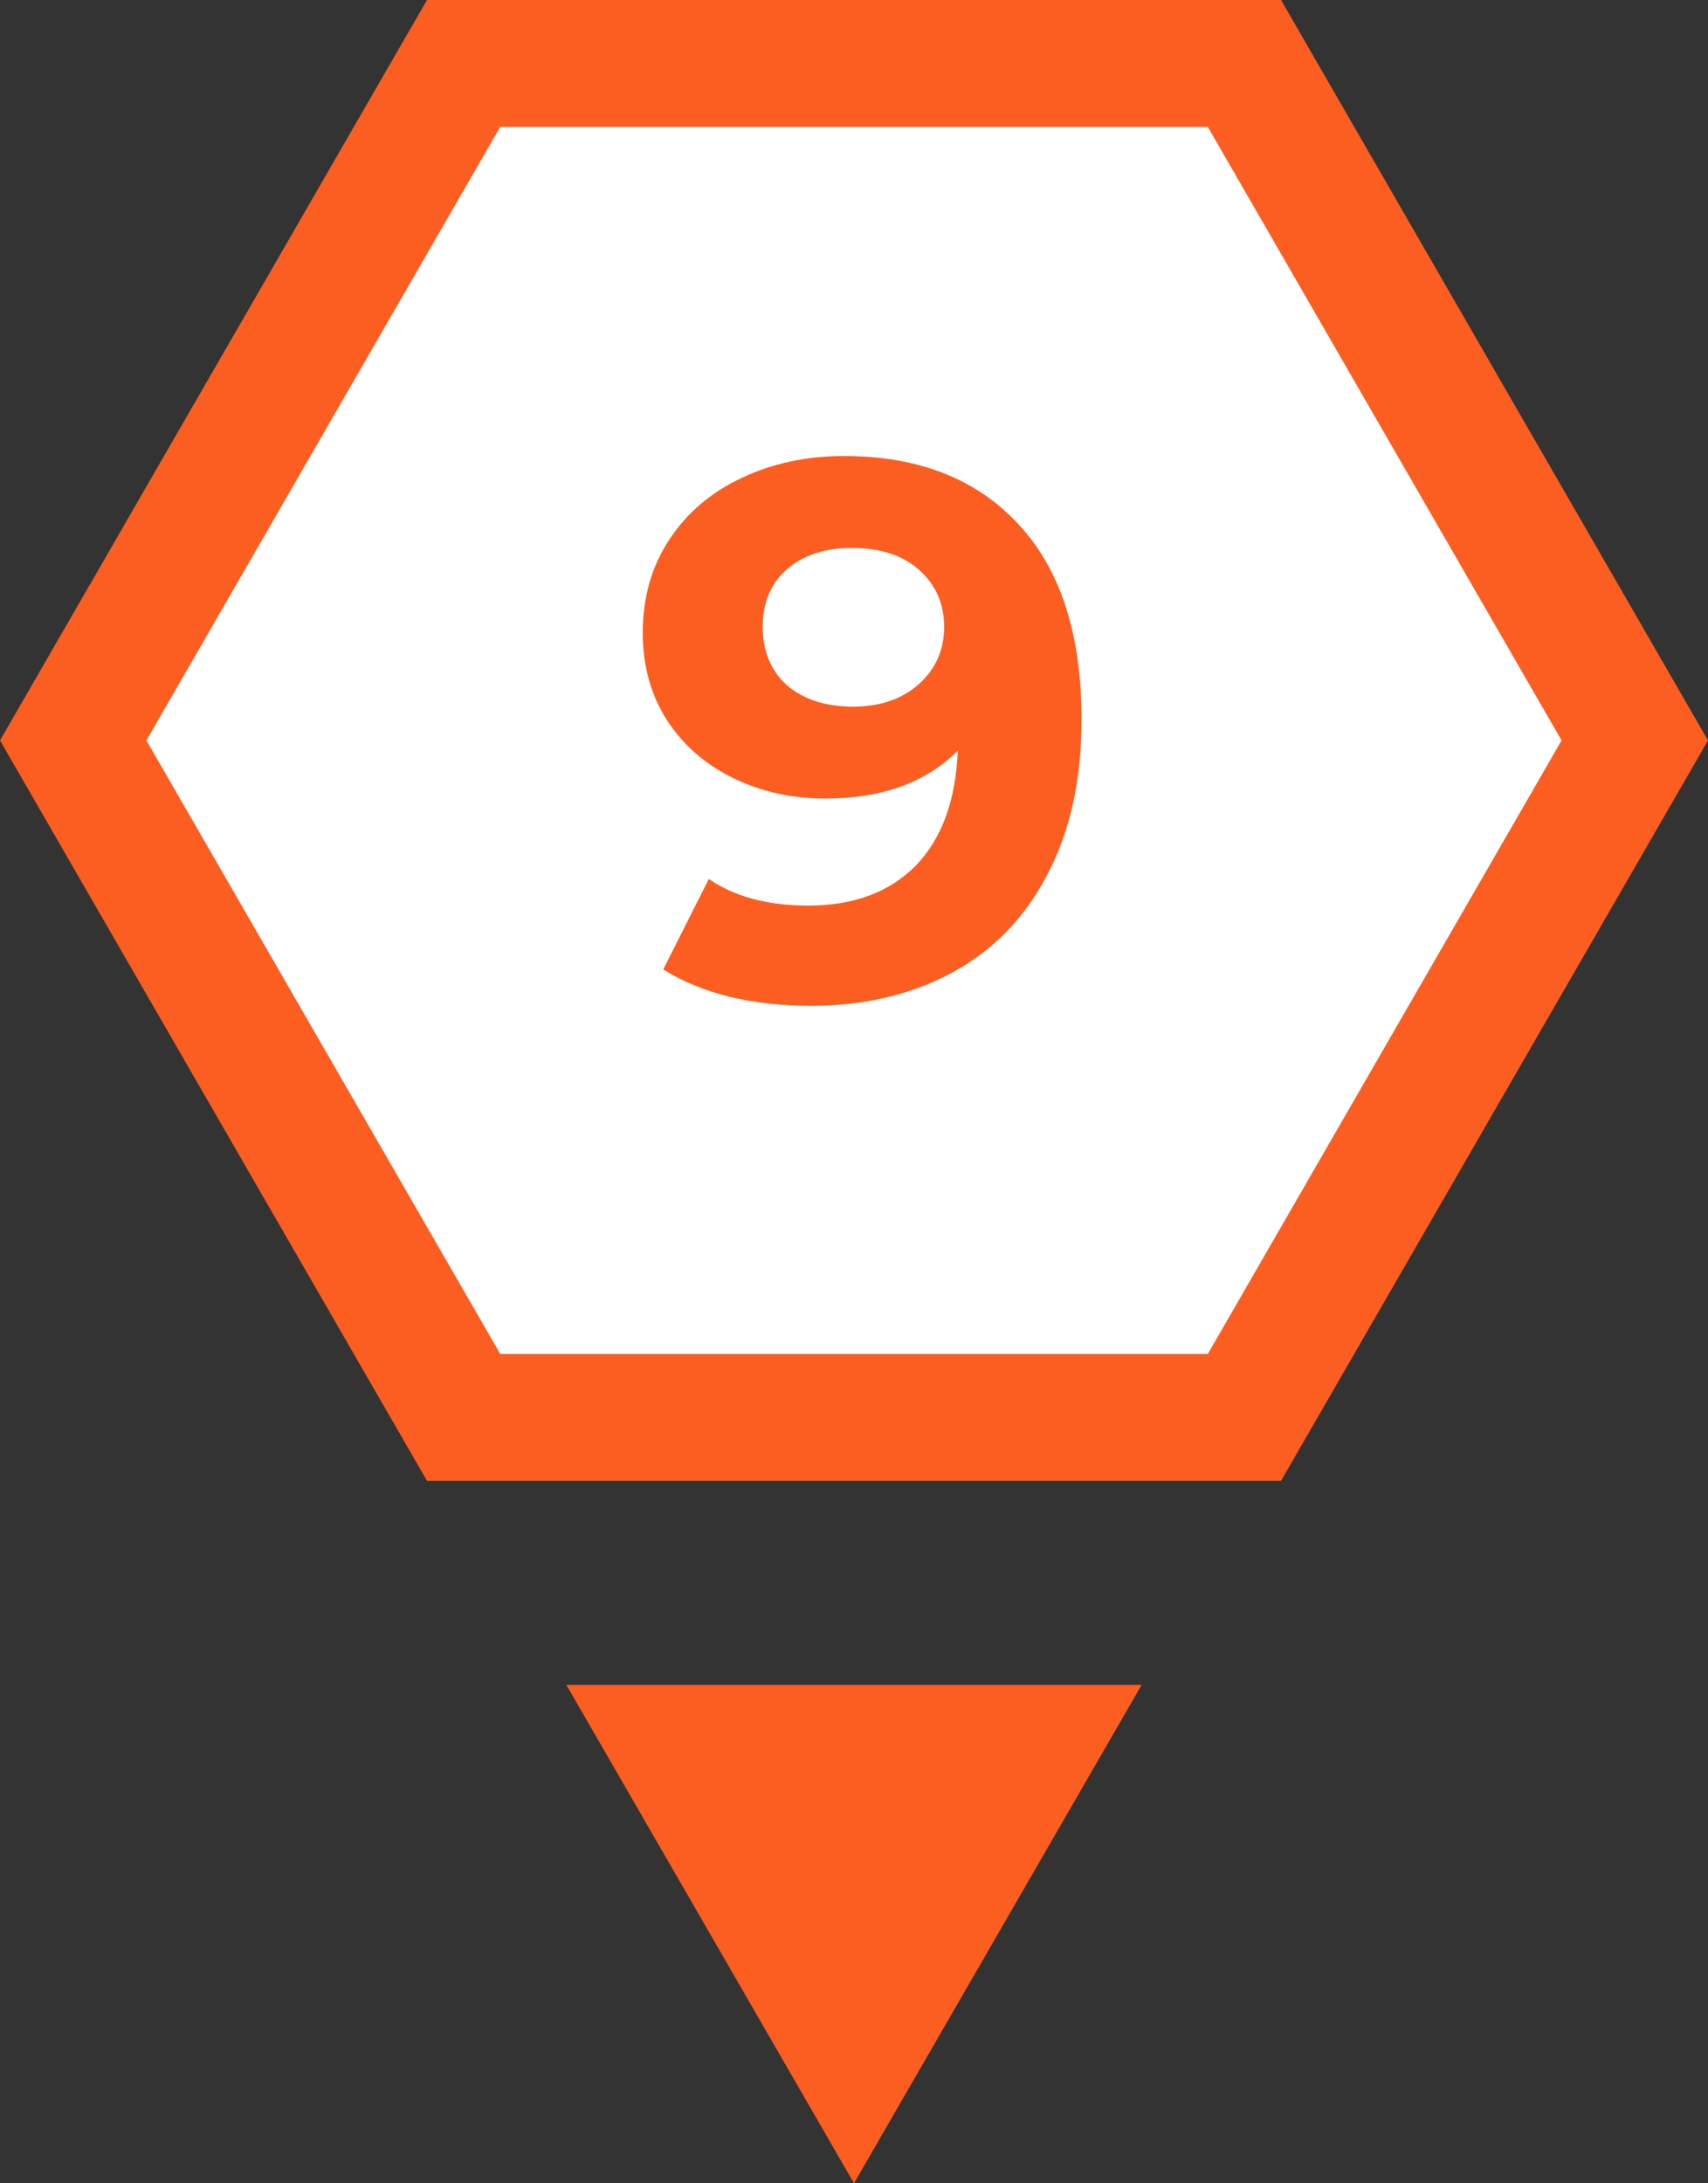 <svg width="36" height="46" viewBox="0 0 36 46" fill="none" xmlns="http://www.w3.org/2000/svg">
<rect x="0" y="0" width="36" height="46" fill="#333333" stroke="none"/>
<path d="M9.5 2L2 15L10.5 30.5H26L34.5 16L26 2H9.5Z" fill="white"/>
<path d="M9 31.2H27.001L36 15.6L27.001 0H9L0 15.6L9 31.2ZM10.543 2.674H25.458L32.914 15.6L25.458 28.526H10.543L3.086 15.6L10.543 2.674Z" fill="#FC5D20"/>
<path d="M18 46L11.938 35.5L24.062 35.5L18 46Z" fill="#FC5D20"/>
<path d="M17.788 9.608C19.356 9.608 20.582 10.088 21.468 11.048C22.353 11.997 22.796 13.368 22.796 15.16C22.796 16.429 22.556 17.517 22.076 18.424C21.606 19.331 20.94 20.019 20.076 20.488C19.212 20.957 18.214 21.192 17.084 21.192C16.486 21.192 15.916 21.128 15.372 21C14.828 20.861 14.364 20.669 13.98 20.424L14.94 18.52C15.484 18.893 16.182 19.08 17.036 19.08C17.985 19.08 18.737 18.803 19.292 18.248C19.846 17.683 20.145 16.872 20.188 15.816C19.516 16.488 18.588 16.824 17.404 16.824C16.689 16.824 16.038 16.68 15.452 16.392C14.865 16.104 14.401 15.699 14.06 15.176C13.718 14.643 13.548 14.029 13.548 13.336C13.548 12.589 13.734 11.933 14.108 11.368C14.481 10.803 14.988 10.371 15.628 10.072C16.278 9.763 16.998 9.608 17.788 9.608ZM17.98 14.888C18.545 14.888 19.004 14.733 19.356 14.424C19.718 14.104 19.9 13.699 19.9 13.208C19.9 12.717 19.724 12.317 19.372 12.008C19.03 11.699 18.556 11.544 17.948 11.544C17.393 11.544 16.94 11.693 16.588 11.992C16.246 12.291 16.076 12.696 16.076 13.208C16.076 13.72 16.246 14.131 16.588 14.44C16.94 14.739 17.404 14.888 17.98 14.888Z" fill="#FC5D20"/>
</svg>

